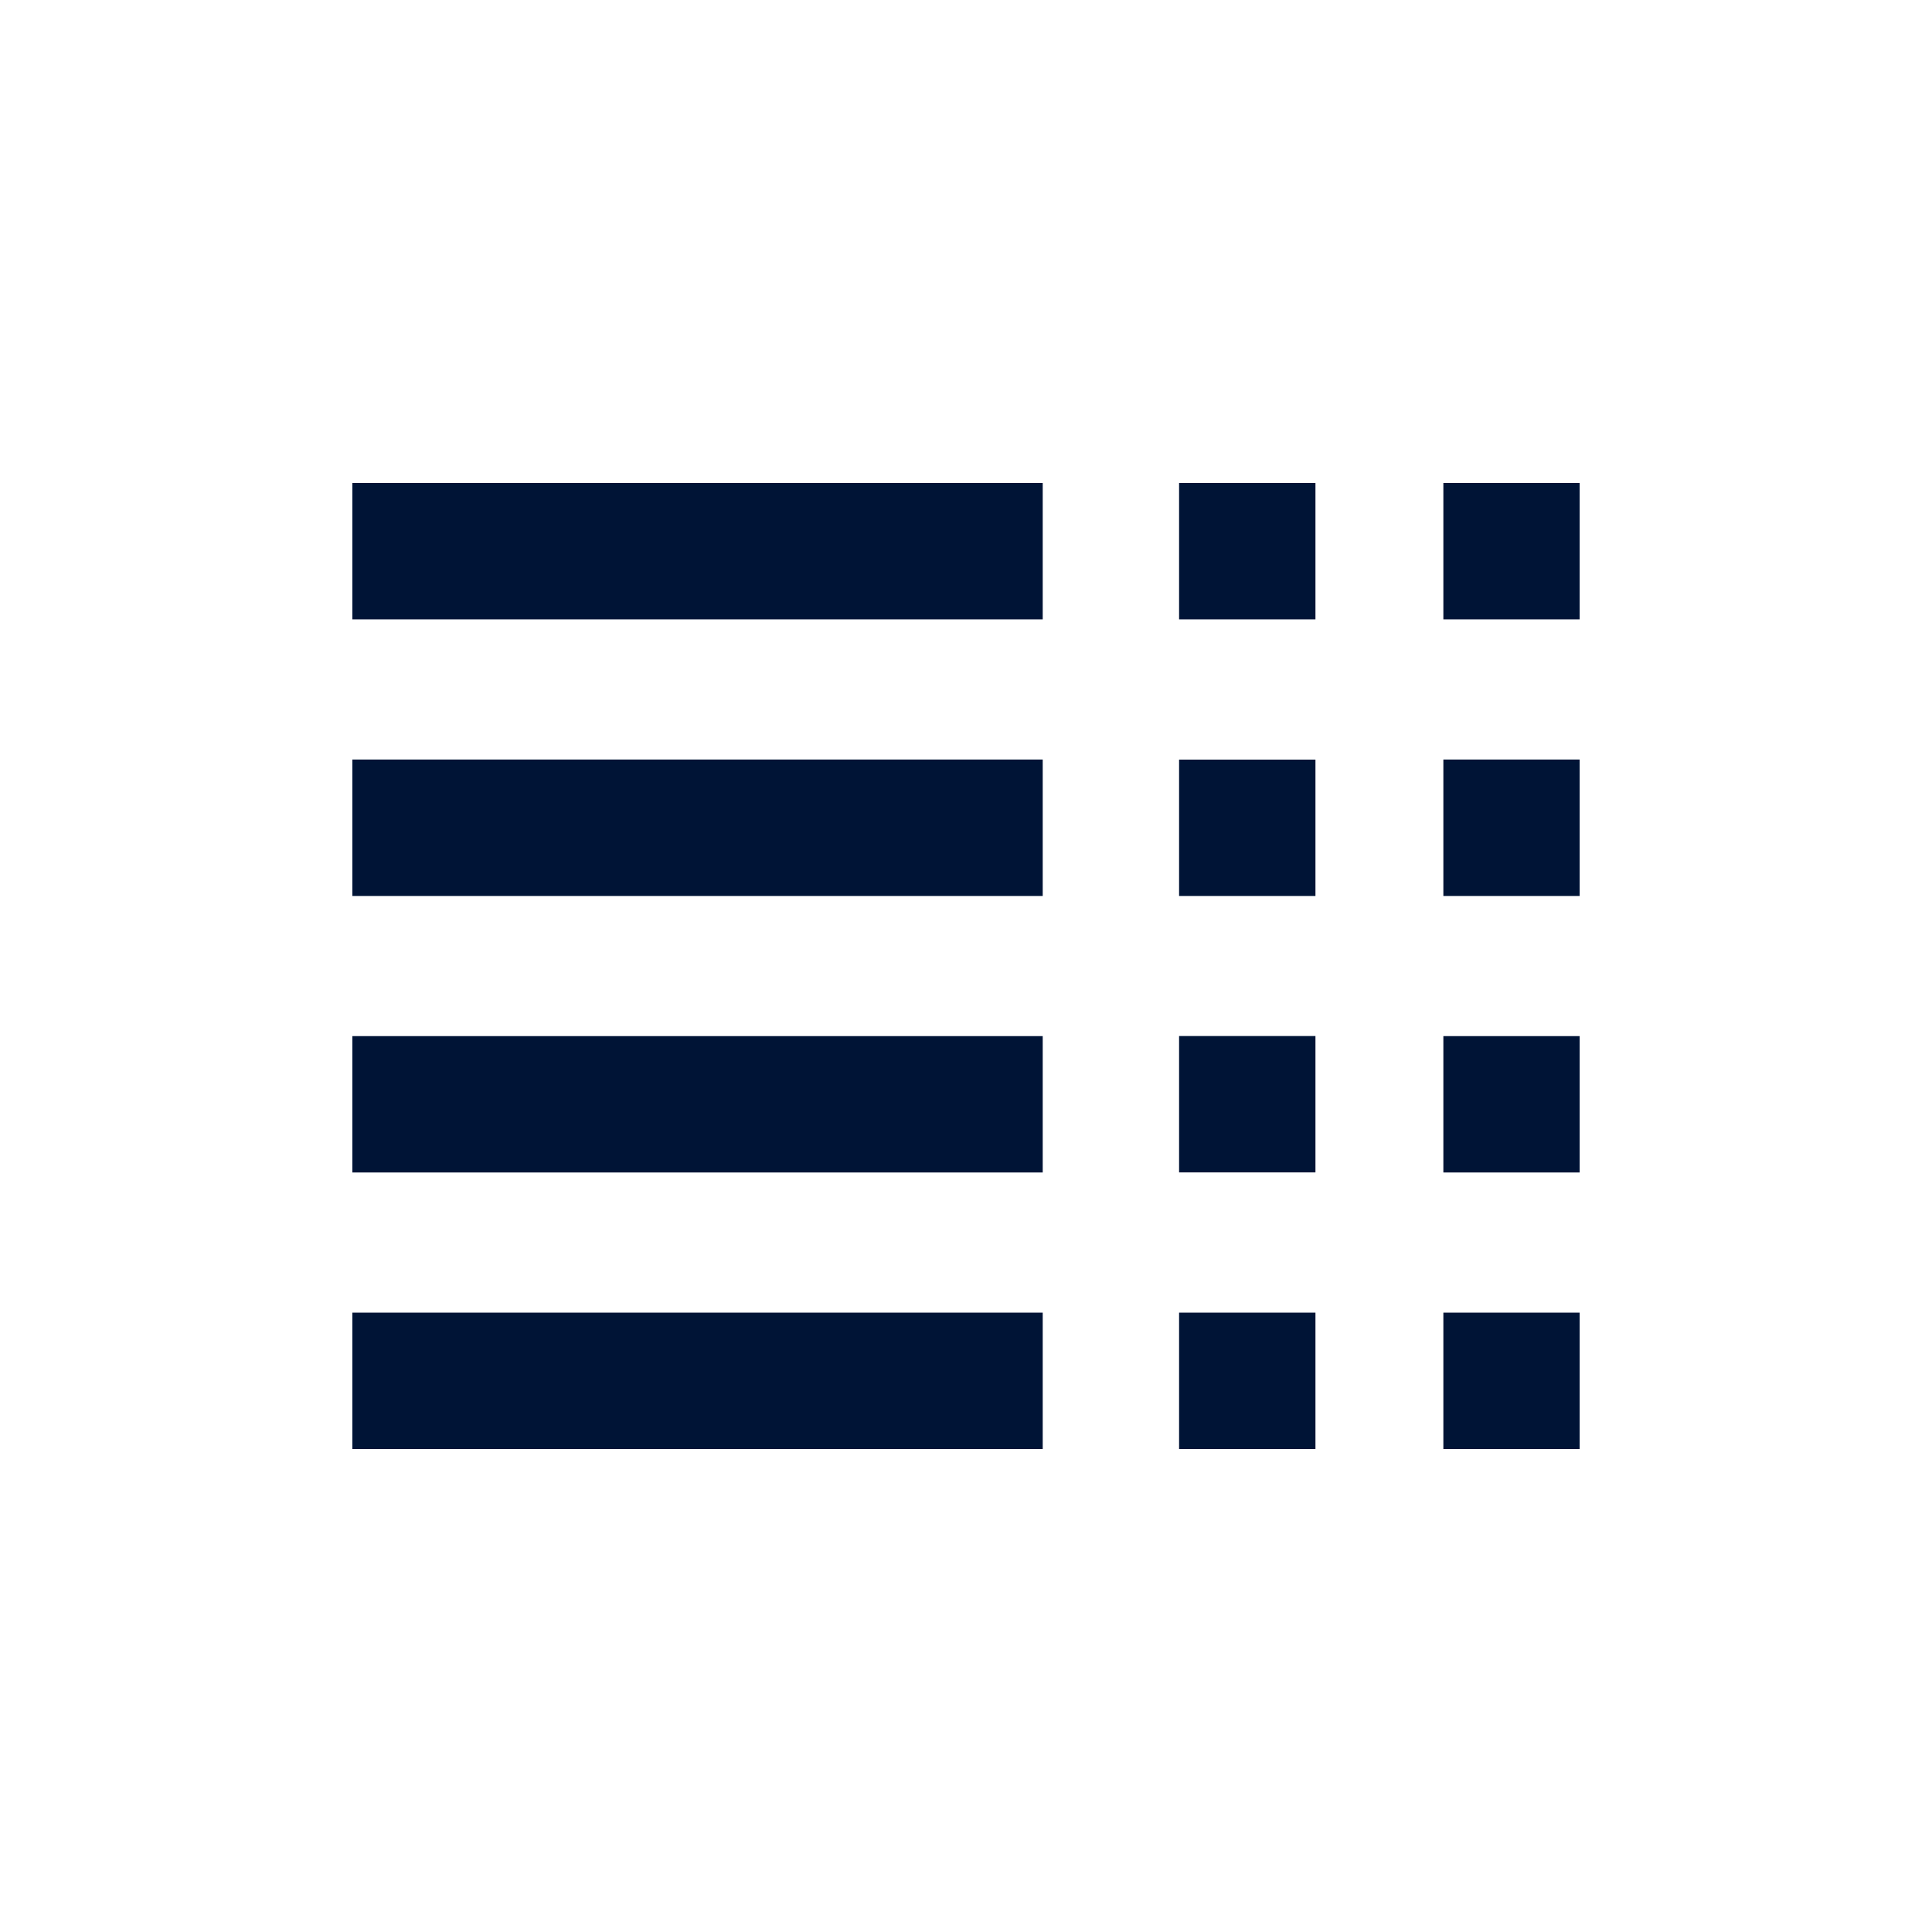 <svg xmlns="http://www.w3.org/2000/svg" width="24" height="24" fill="none"><path fill="#001436" fill-rule="evenodd" d="M17.93 14.565h1.693v-1.694H17.93v1.694ZM17.93 18h1.693v-1.694H17.93V18ZM17.93 11.13h1.693V9.435H17.93v1.695ZM4.377 14.565h8.576v-1.694H4.377v1.694ZM4.377 18h8.576v-1.694H4.377V18ZM4.377 11.13h8.576V9.435H4.377v1.695ZM17.93 7.694h1.693V6H17.93v1.694ZM14.647 14.564h1.694V12.87h-1.694v1.694ZM14.647 18h1.694v-1.694h-1.694V18ZM14.647 11.13h1.694V9.436h-1.694v1.694ZM14.647 7.694h1.694V6h-1.694v1.694ZM4.377 7.694h8.576V6H4.377v1.694Z" clip-rule="evenodd"/></svg>